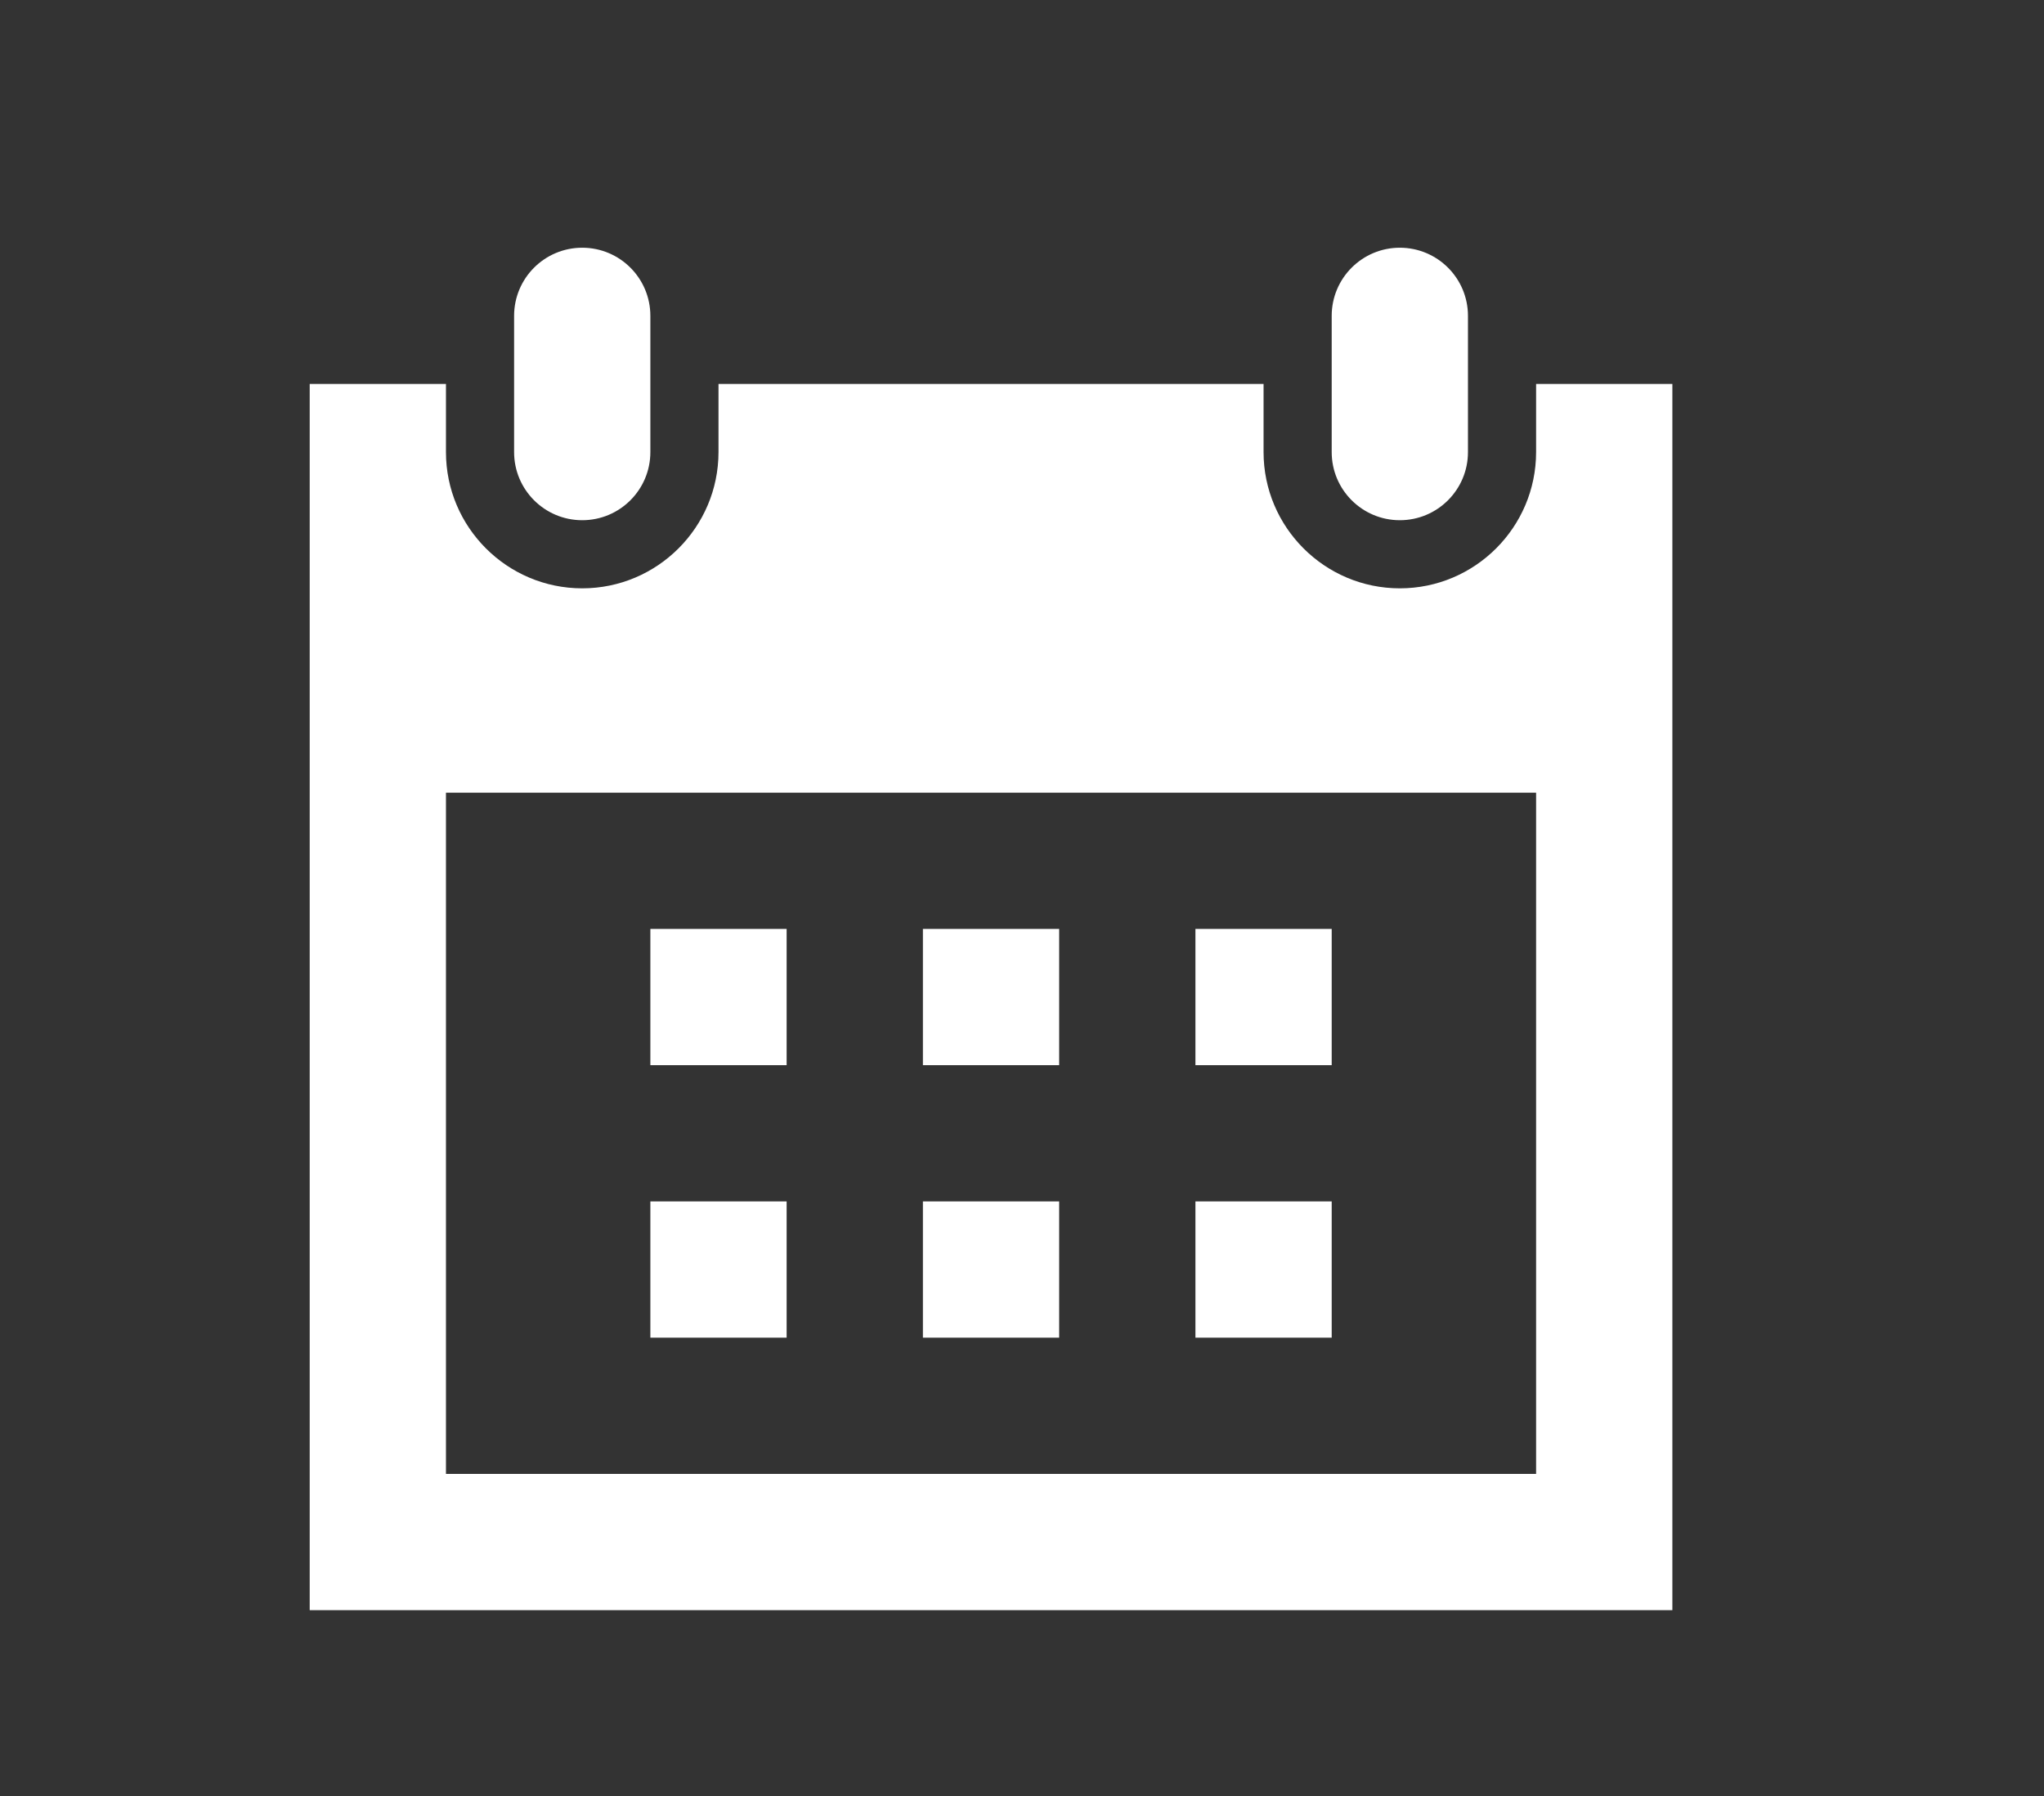 <?xml version="1.0" encoding="UTF-8"?>
<svg width="33px" height="29px" viewBox="0 0 33 29" version="1.1" xmlns="http://www.w3.org/2000/svg" xmlns:xlink="http://www.w3.org/1999/xlink">
    <rect x="0" y="0" width="33" height="29" fill="#333333" stroke="none"/>
    <!-- Generator: sketchtool 59.1 (101010) - https://sketch.com -->
    <title>68AFA70D-286A-433A-8B0D-CC764FAA4800</title>
    <desc>Created with sketchtool.</desc>
    <g id="Home" stroke="none" stroke-width="1" fill="none" fill-rule="evenodd">
        <g id="Homepage" transform="translate(-1253, -435)" fill="#FFFFFF">
            <g id="POP-UP" transform="translate(1236, 306)">
                <g id="Group-44" transform="translate(17, 129)">
                    <path d="M19.3,21.6 L21.5,21.6 L21.5,19.4 L19.3,19.4 L19.3,21.6 Z M14.9,21.6 L17.1,21.6 L17.1,19.4 L14.9,19.4 L14.9,21.6 Z M10.5,21.6 L12.7,21.6 L12.7,19.4 L10.5,19.4 L10.5,21.6 Z M19.3,17.2 L21.5,17.2 L21.5,15 L19.3,15 L19.3,17.2 Z M14.9,17.2 L17.1,17.2 L17.1,15 L14.9,15 L14.9,17.2 Z M10.5,17.2 L12.7,17.2 L12.7,15 L10.5,15 L10.5,17.2 Z M27,6.2 L24.8,6.2 L24.8,7.3 C24.8,8.513 23.813,9.5 22.6,9.5 C21.387,9.5 20.4,8.513 20.4,7.3 L20.4,6.2 L11.6,6.2 L11.6,7.3 C11.6,8.513 10.613,9.5 9.4,9.5 C8.187,9.5 7.2,8.513 7.2,7.3 L7.2,6.2 L5,6.2 L5,26 L27,26 L27,6.2 Z M7.2,23.8 L24.8,23.8 L24.8,12.8 L7.2,12.8 L7.2,23.8 Z M10.5,7.3 C10.5,7.907 10.008,8.4 9.4,8.4 C8.792,8.4 8.3,7.907 8.3,7.3 L8.3,5.1 C8.3,4.493 8.792,4 9.4,4 C10.008,4 10.5,4.493 10.5,5.1 L10.5,7.3 Z M23.7,5.1 C23.7,4.493 23.208,4 22.6,4 C21.992,4 21.5,4.493 21.5,5.1 L21.5,7.3 C21.5,7.907 21.992,8.4 22.6,8.4 C23.208,8.4 23.7,7.907 23.7,7.3 L23.7,5.1 Z" id="ICON-calendar"></path>
                </g>
            </g>
        </g>
    </g>
</svg>